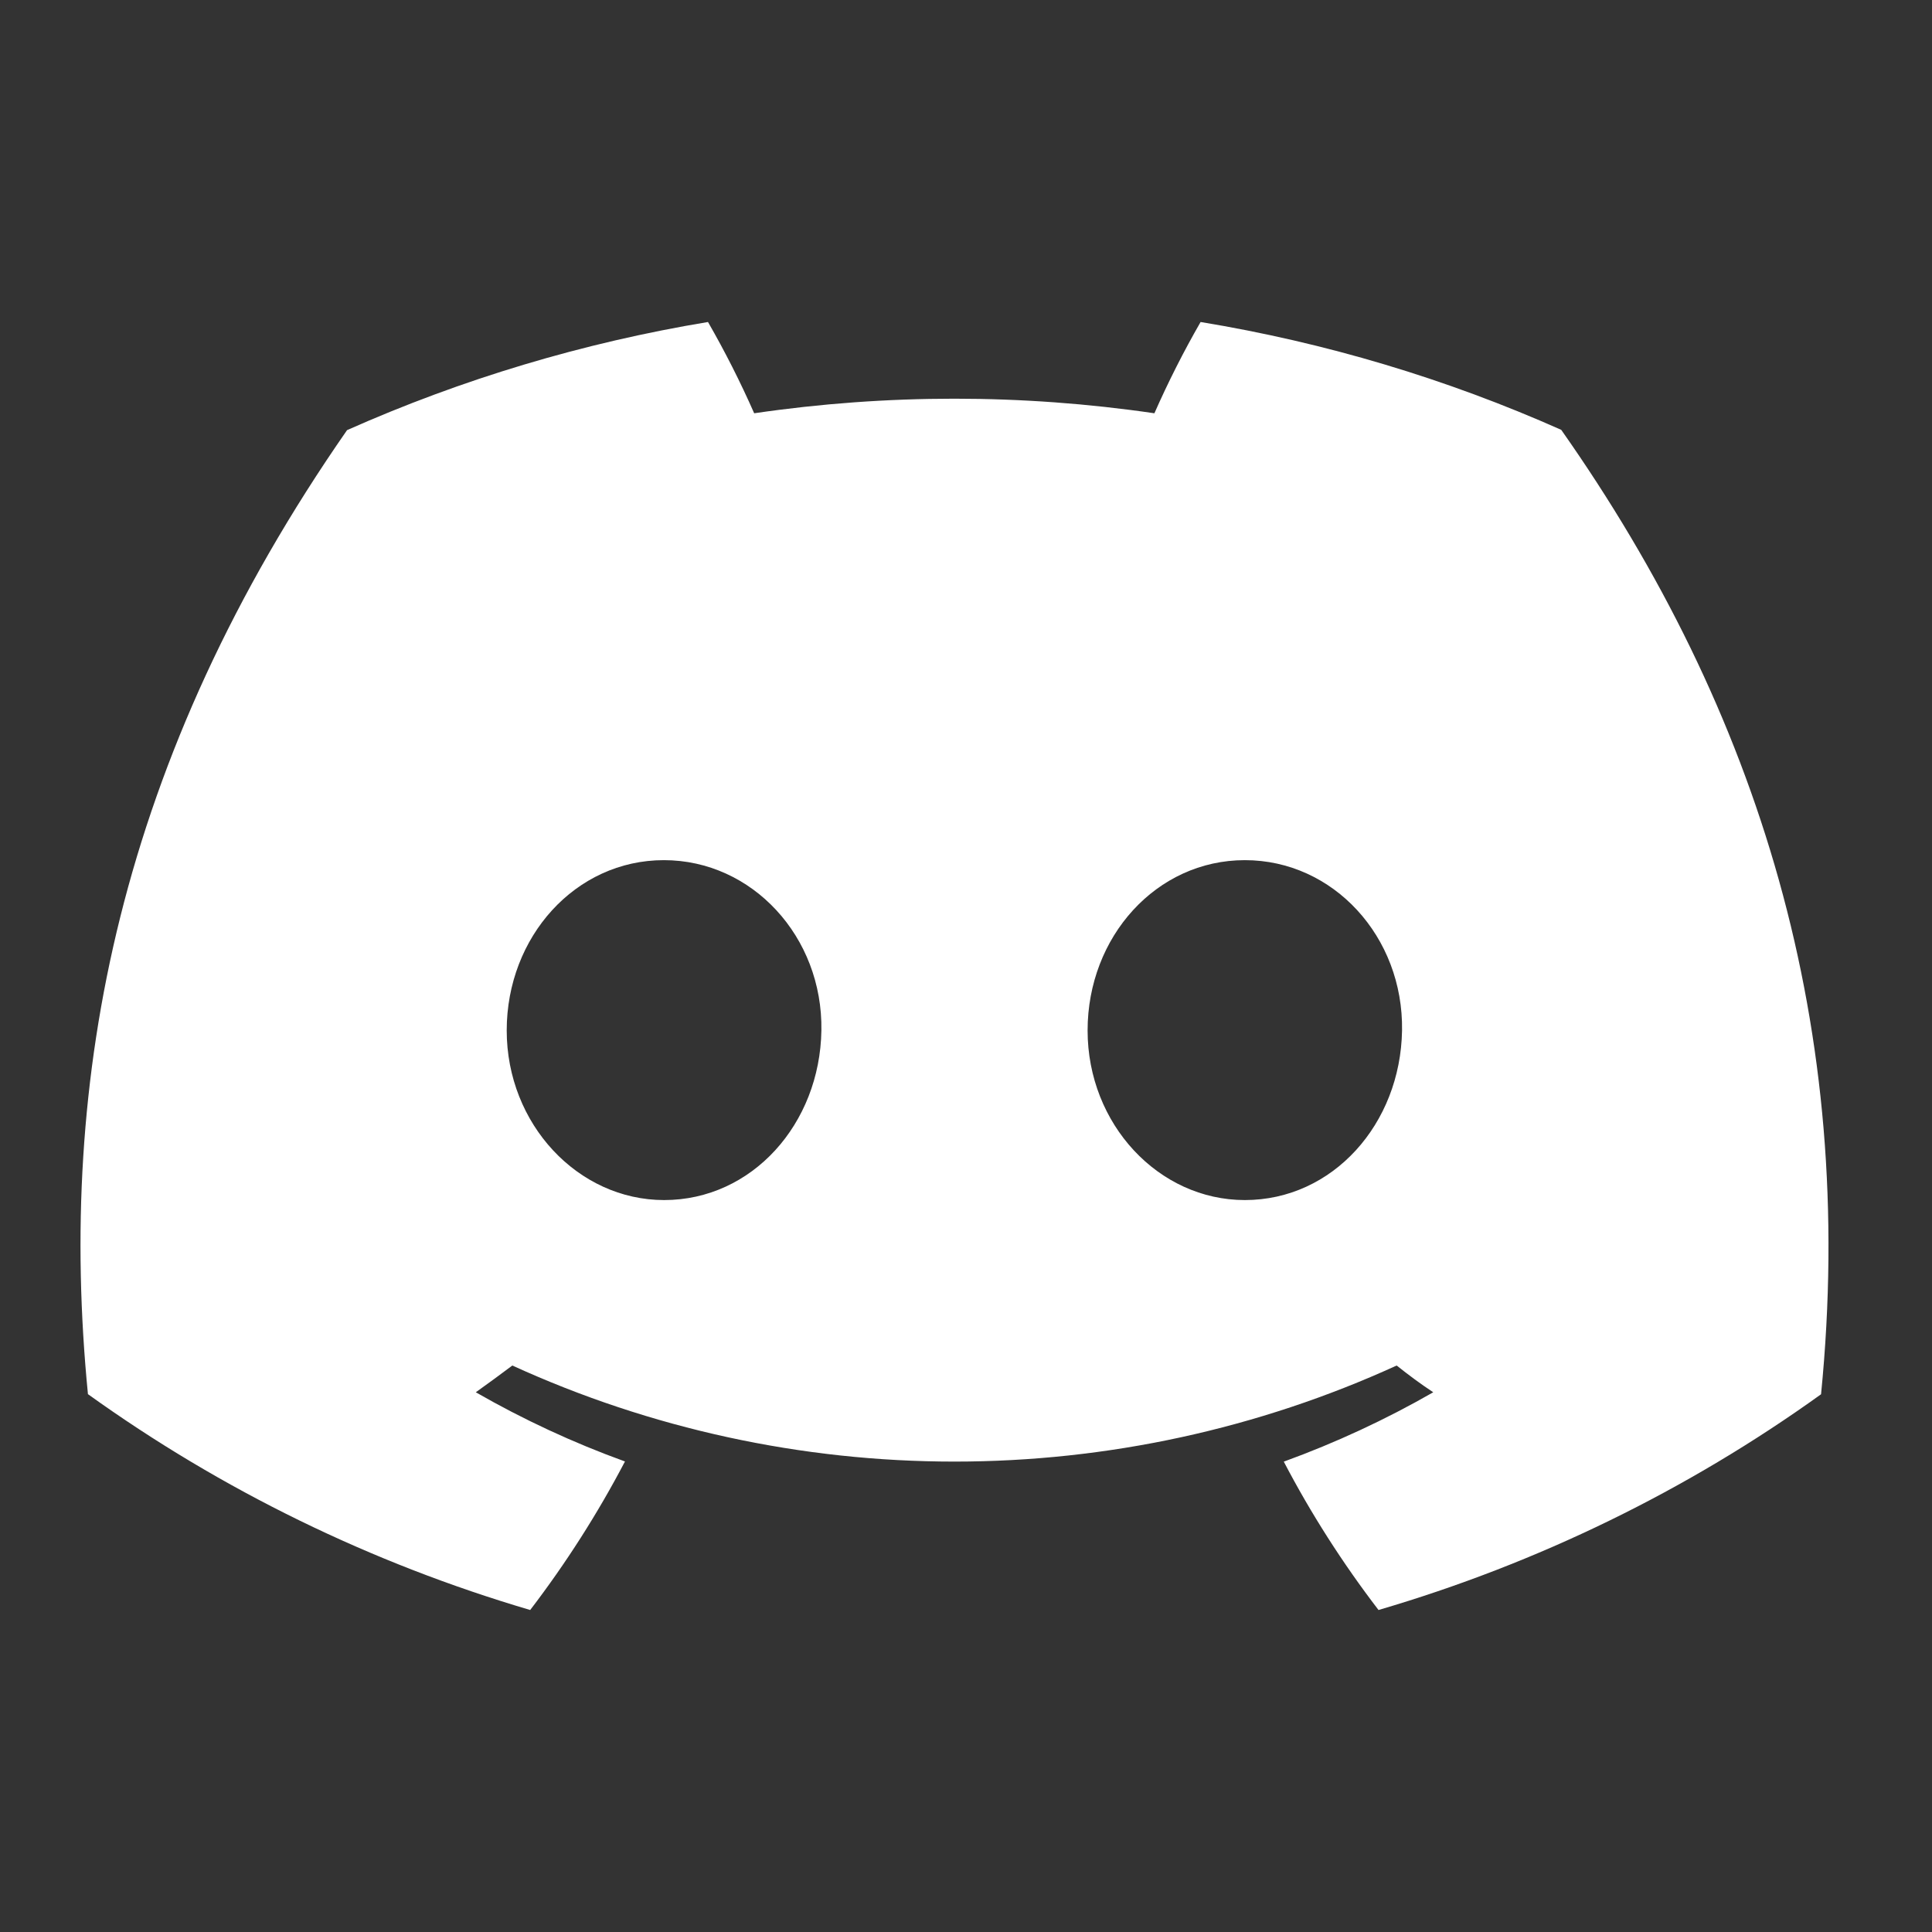 <svg width="33" height="33" viewBox="0 0 33 33" fill="none" xmlns="http://www.w3.org/2000/svg">
<rect x="0" y="0" width="33" height="33" fill="#333333" stroke="none"/>
<path d="M26.667 7.342C24.705 6.469 22.634 5.85 20.507 5.5C20.216 6.006 19.953 6.526 19.718 7.059C17.452 6.727 15.148 6.727 12.882 7.059C12.647 6.526 12.384 6.006 12.093 5.5C9.964 5.853 7.892 6.474 5.928 7.347C2.03 12.954 0.973 18.422 1.502 23.813C3.785 25.453 6.34 26.7 9.056 27.5C9.668 26.7 10.209 25.852 10.675 24.963C9.791 24.643 8.939 24.247 8.127 23.781C8.34 23.63 8.549 23.475 8.751 23.324C11.114 24.404 13.693 24.965 16.303 24.965C18.915 24.965 21.493 24.404 23.856 23.324C24.06 23.486 24.269 23.642 24.481 23.781C23.667 24.248 22.813 24.644 21.928 24.966C22.392 25.854 22.934 26.701 23.546 27.5C26.265 26.703 28.822 25.456 31.105 23.815C31.725 17.564 30.046 12.146 26.667 7.342ZM11.344 20.498C9.871 20.498 8.655 19.199 8.655 17.601C8.655 16.002 9.829 14.692 11.339 14.692C12.849 14.692 14.056 16.002 14.03 17.601C14.005 19.199 12.844 20.498 11.344 20.498ZM21.263 20.498C19.788 20.498 18.577 19.199 18.577 17.601C18.577 16.002 19.751 14.692 21.263 14.692C22.776 14.692 23.973 16.002 23.948 17.601C23.922 19.199 22.764 20.498 21.263 20.498Z" fill="white"/>
</svg>
